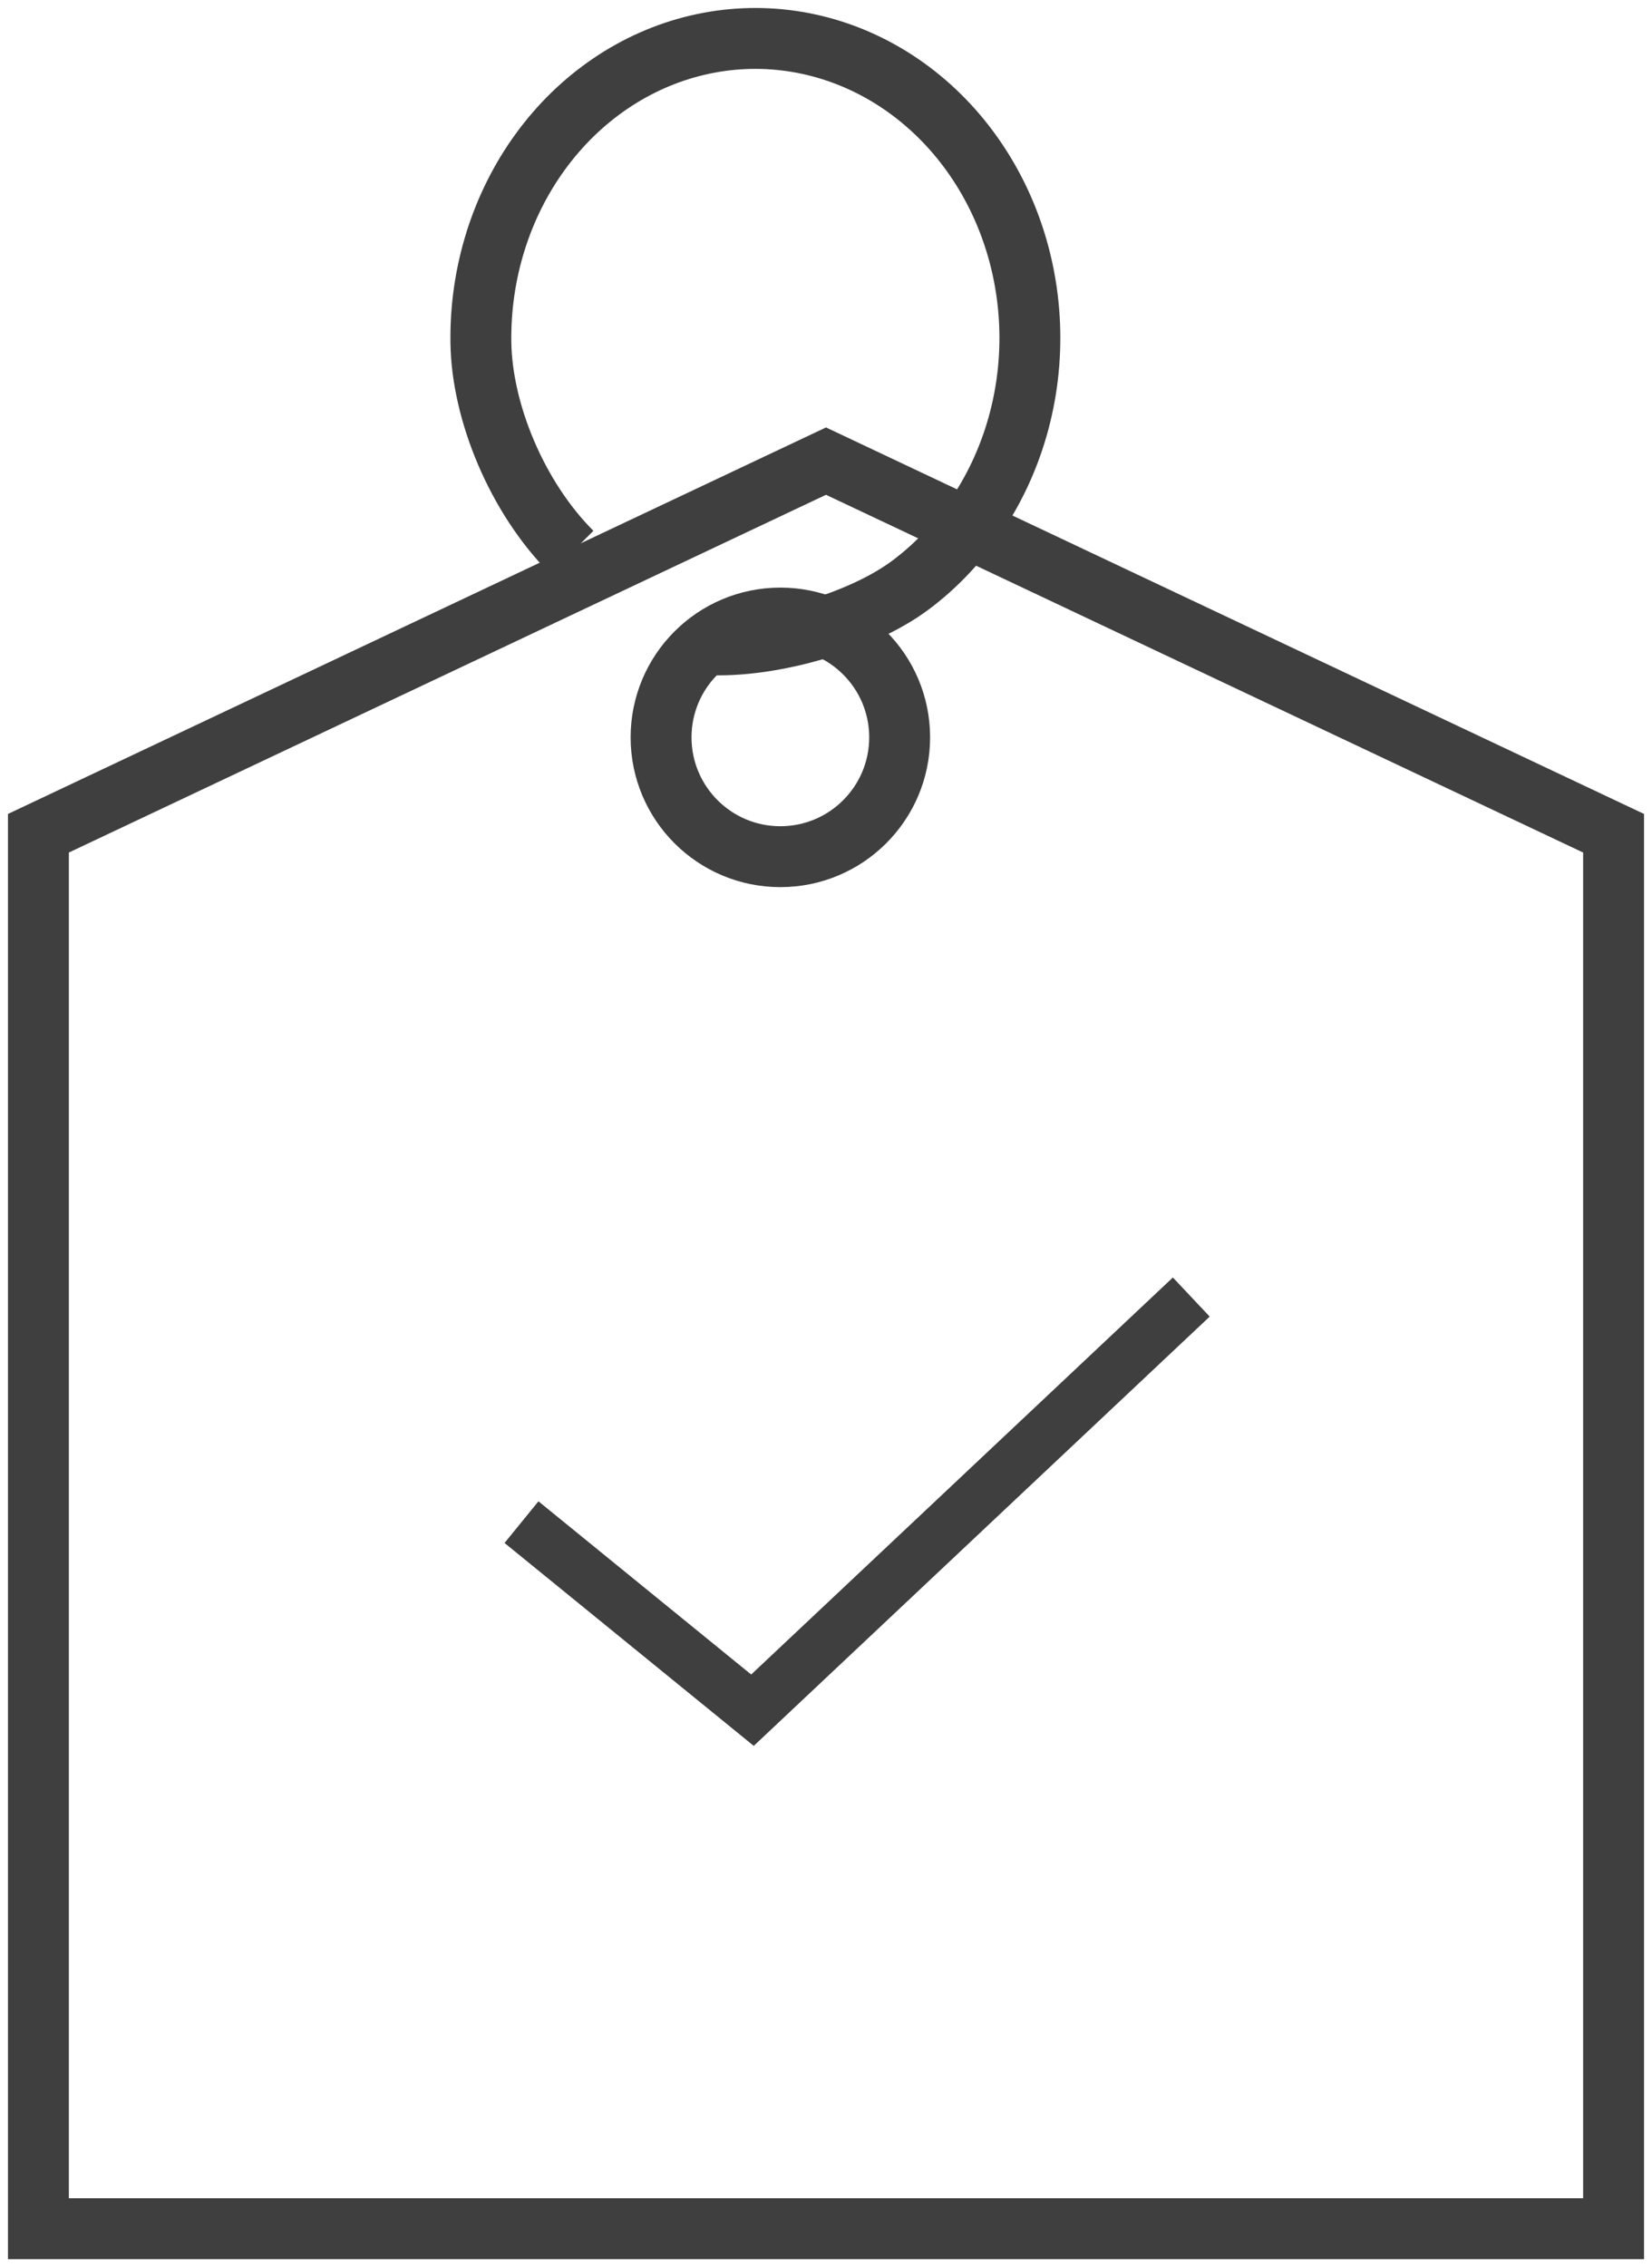 <?xml version="1.0" encoding="UTF-8"?>
<svg xmlns="http://www.w3.org/2000/svg" width="43" height="59" viewBox="0 0 43 59" fill="none">
  <g opacity="0.8">
    <path d="M1 58V21.684L21.5 12L42 21.684V58H1Z" stroke="#0F0F0F" stroke-width="1.585"></path>
    <path d="M18.228 16.762C19.876 16.912 22.361 16.235 23.721 15.21C25.081 14.185 26.074 12.678 26.53 10.944C26.986 9.211 26.876 7.358 26.221 5.703C25.565 4.047 24.403 2.691 22.933 1.865C21.464 1.04 19.777 0.795 18.161 1.174C16.544 1.552 15.098 2.531 14.069 3.942C13.04 5.354 12.491 7.111 12.517 8.914C12.542 10.717 13.452 12.941 14.885 14.374" stroke="#0F0F0F" stroke-width="1.585"></path>
    <circle cx="20.312" cy="19.189" r="3.105" stroke="#0F0F0F" stroke-width="1.585"></circle>
    <path d="M13.574 39.612L19.586 44.506L31.008 33.754" stroke="#0F0F0F" stroke-width="1.398"></path>
  </g>
</svg>
